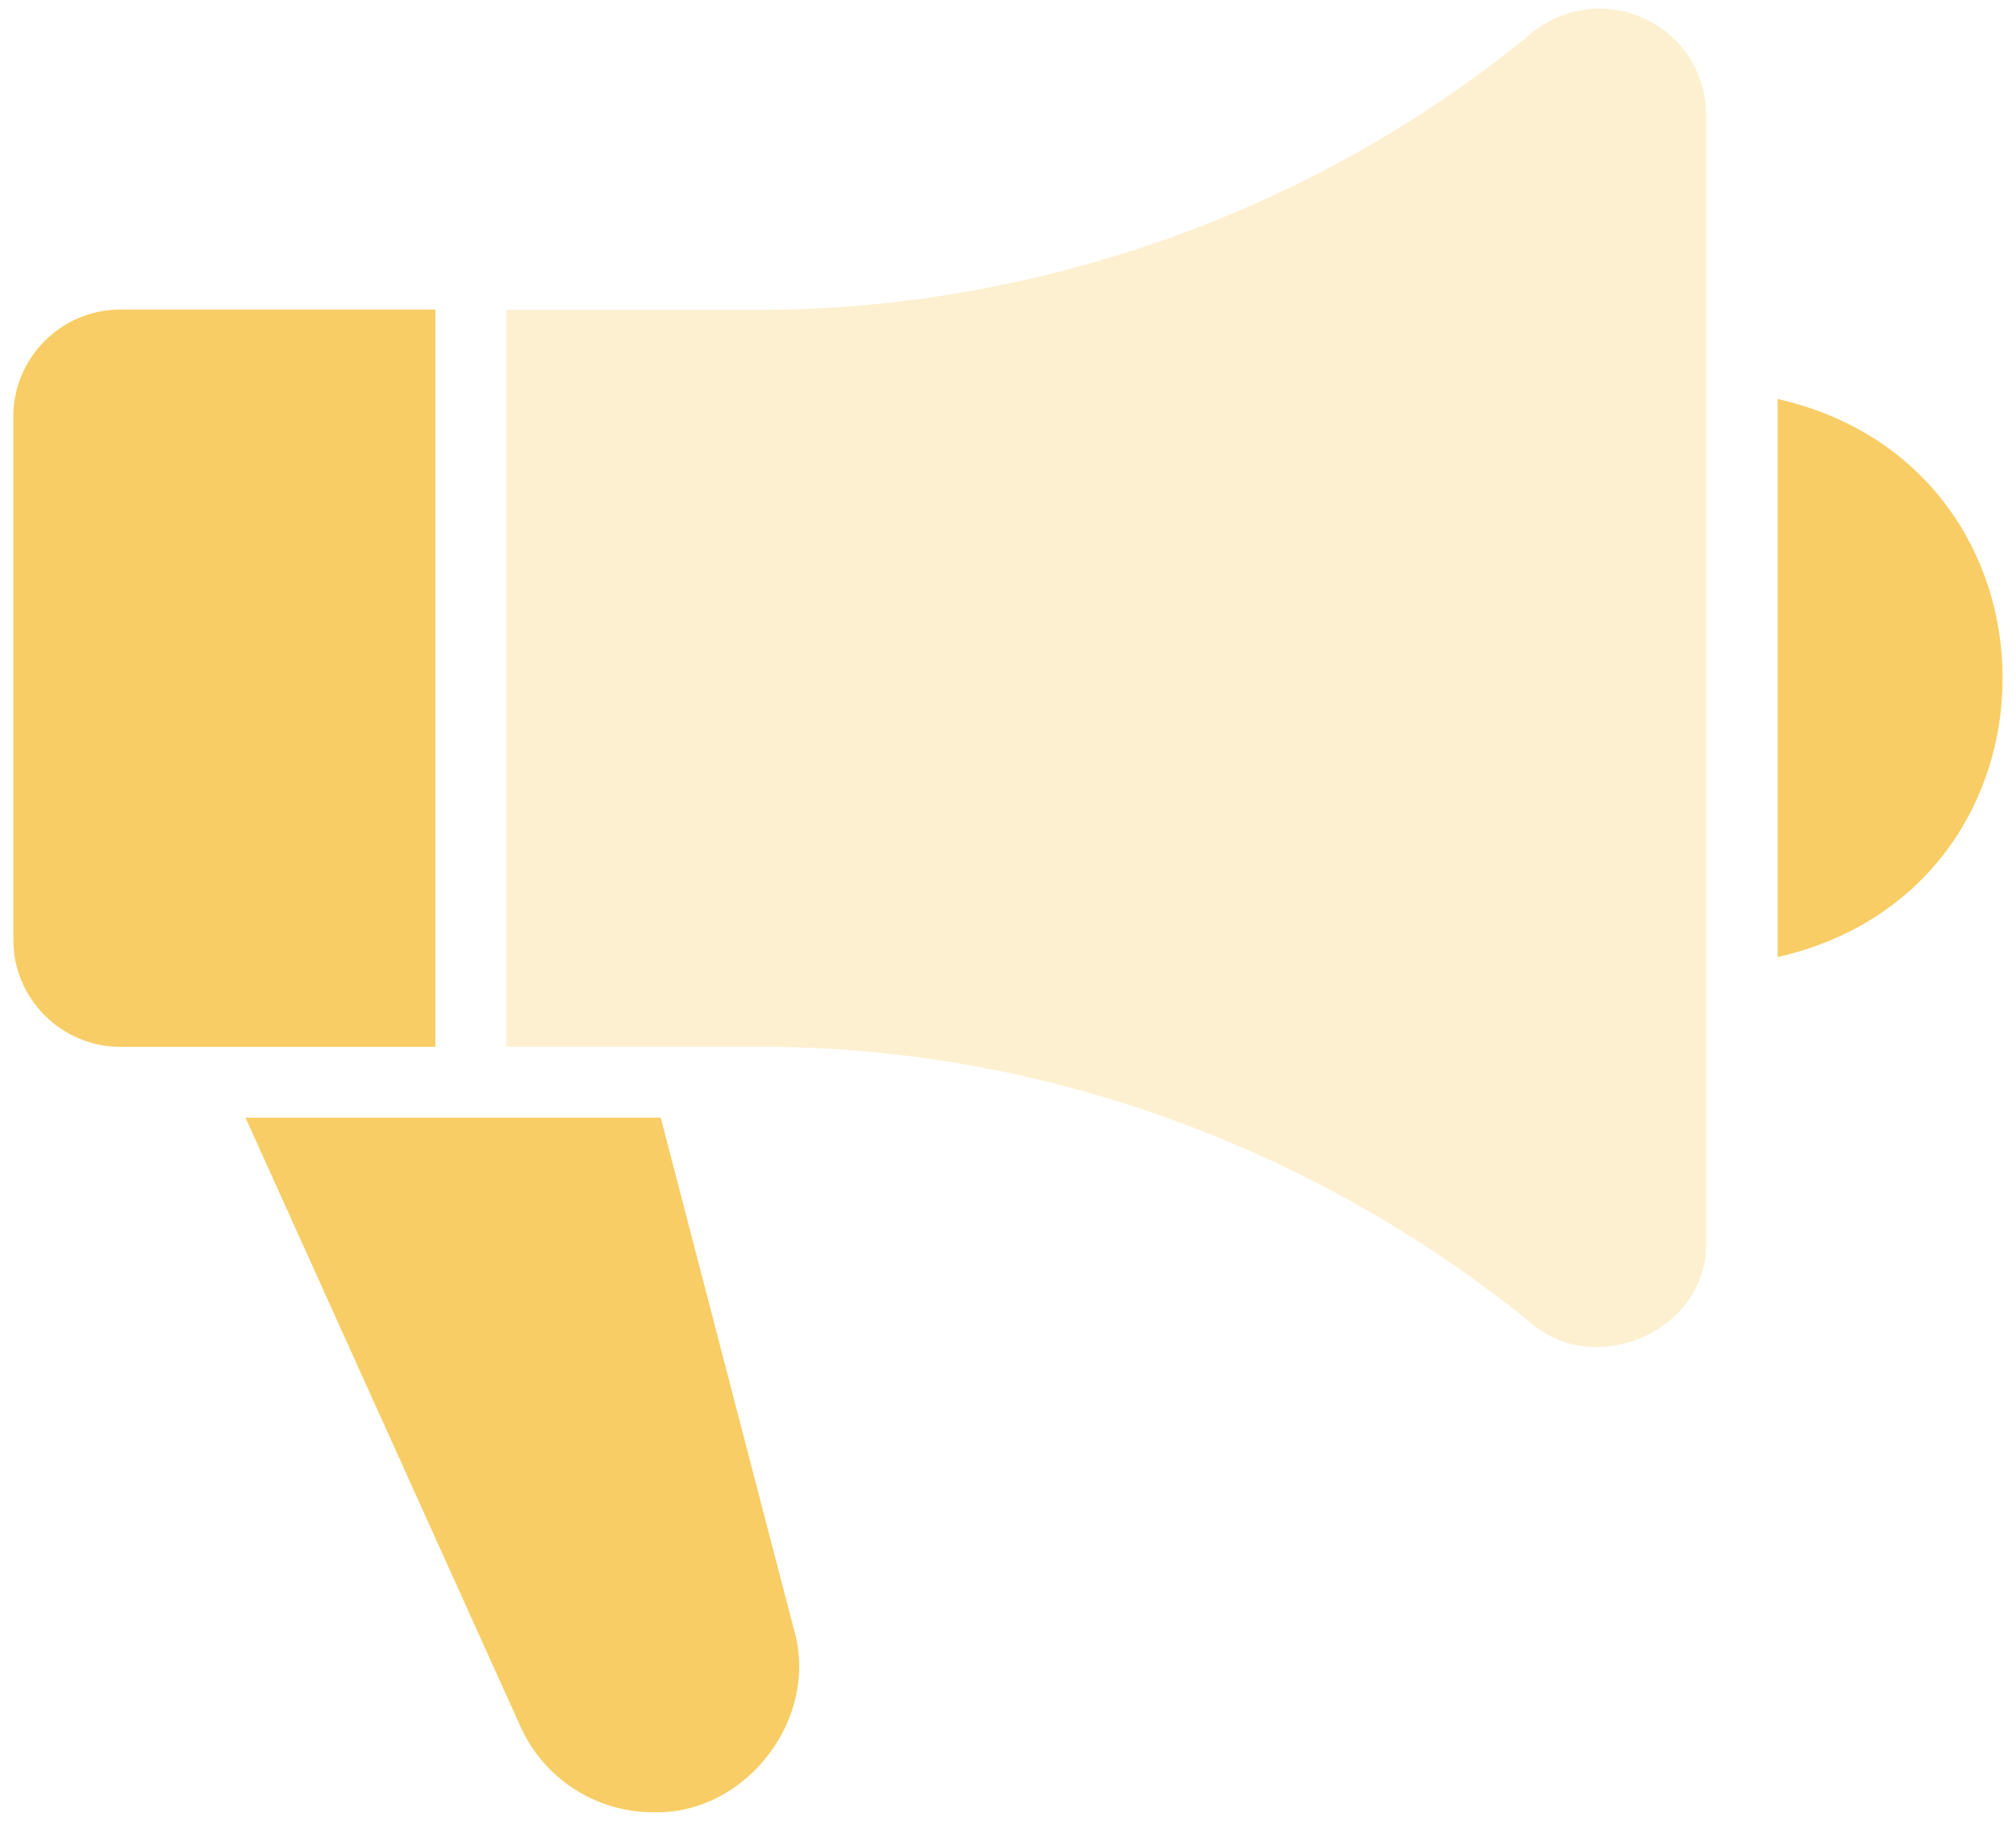 <svg width="62" height="56" viewBox="0 0 62 56" fill="none" xmlns="http://www.w3.org/2000/svg">
<path d="M13.39 32.19H3.69C1.89 32.19 0.41 30.71 0.41 28.91V12.8C0.41 11 1.89 9.52 3.69 9.52H13.39V32.19Z" fill="#F9CD65"/>
<path opacity="0.3" d="M50.61 0.59C49.4 5.02169e-05 47.98 0.23 46.98 1.12C40.33 6.55 31.8 9.55 23.22 9.53H15.57V32.19H23.22C31.84 32.15 40.28 35.18 47.03 40.64C49.05 42.46 52.57 40.9 52.47 38.16V3.56C52.48 2.28 51.77 1.14 50.61 0.59Z" fill="#F9CD65"/>
<path d="M54.67 12.27V29.43C63.9 27.34 63.89 14.36 54.67 12.27Z" fill="#F9CD65"/>
<path d="M20.32 34.37H7.55L16.01 53.1C16.73 54.7 18.33 55.73 20.09 55.73C22.93 55.81 25.21 52.86 24.42 50.12C24.42 50.13 20.32 34.37 20.32 34.37Z" fill="#F9CD65"/>
</svg>
